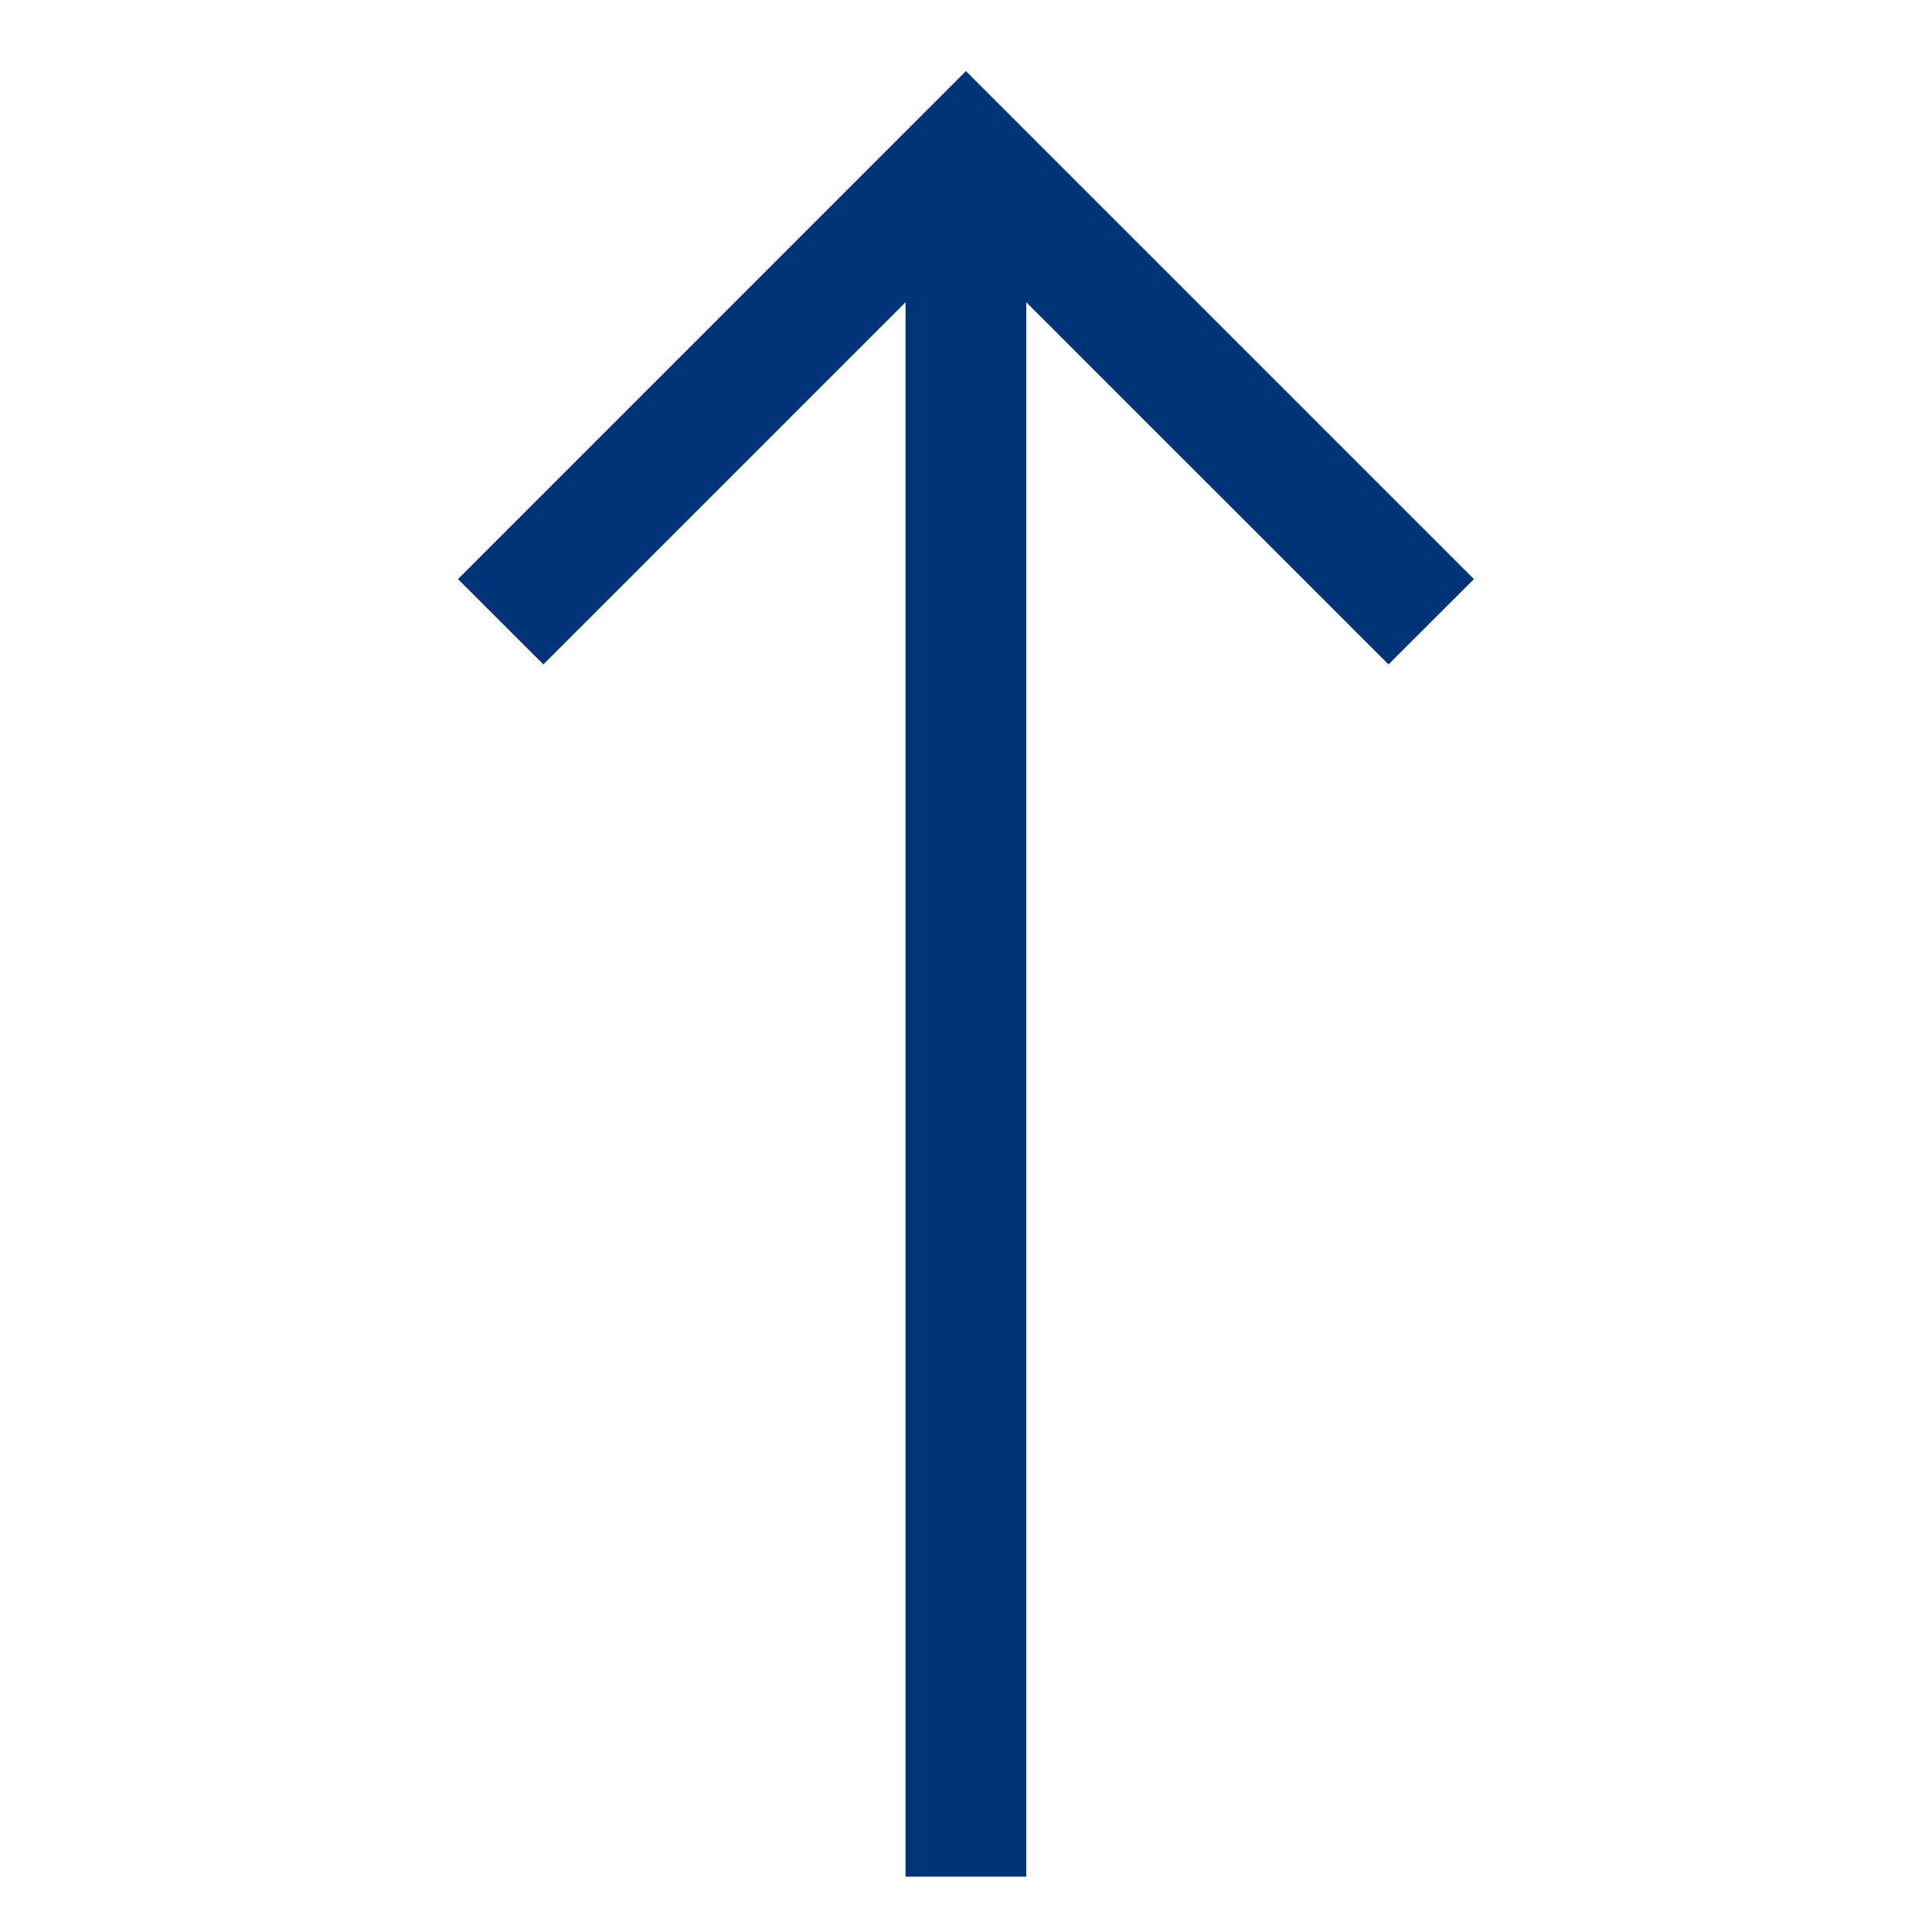 <svg width="20" height="20" viewBox="0 0 20 20" fill="none" xmlns="http://www.w3.org/2000/svg">
<g clip-path="url(#clip0_1_411)">
<path d="M10.624 19.427L10.624 3.129L14.374 6.878L15.258 5.995L9.999 0.736L4.741 5.995L5.625 6.878L9.374 3.129L9.374 19.427L10.624 19.427Z" fill="#003378"/>
</g>
<defs>
<clipPath id="clip0_1_411">
<rect width="20" height="20" fill="white" transform="translate(20) rotate(90)"/>
</clipPath>
</defs>
</svg>
